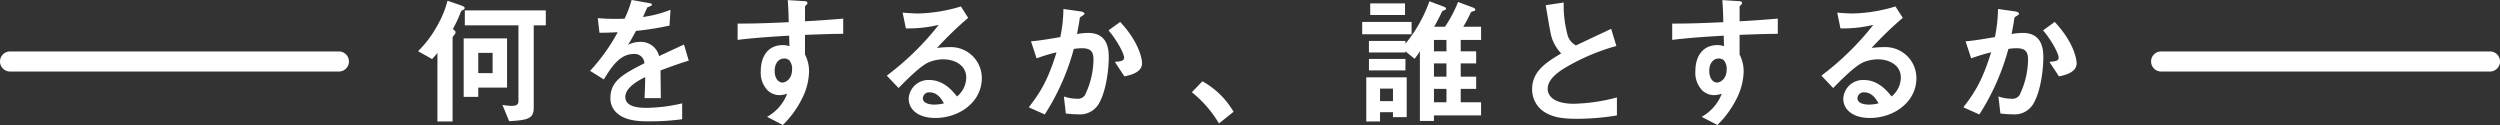 <svg xmlns="http://www.w3.org/2000/svg" width="520" height="26" viewBox="0 0 520 26"><rect x="0" y="0" width="520" height="26" fill="#333333" stroke="none"/><g transform="translate(-1329.722 -1721.256)"><path d="M1400.213,1735.678h-68.4a2.089,2.089,0,0,1,0-4.178h68.4a2.089,2.089,0,0,1,0,4.178Z" transform="translate(0 0.456)" fill="#fff"/><path d="M1829.225,1735.678h-68.4a2.089,2.089,0,0,1,0-4.178h68.4a2.089,2.089,0,0,1,0,4.178Z" transform="translate(18.411 0.456)" fill="#fff"/><g transform="translate(1416.677 1721.256)"><path d="M1422.444,1723.328a.769.769,0,0,0-.468.438,24.875,24.875,0,0,1-1.637,3.507c.555.5.555.5.555.732a.837.837,0,0,1-.263.5c-.088.117-.35.38-.35.643v17.369h-3.151v-14.3a2.228,2.228,0,0,1-.38.5c-.088.118-.613.7-.73.82l-2.92-1.639a22.481,22.481,0,0,0,3.971-5.264,20.835,20.835,0,0,0,2.159-5.232l2.775.966c.585.2.79.351.79.555C1422.794,1723.153,1422.619,1723.241,1422.444,1723.328Zm3.18,16.14v1.932h-3.034v-12.165h9.019v10.233Zm11.535-12.956v17.171c0,2.338-1.43,2.541-5.11,2.775l-1.4-3.389a13.38,13.38,0,0,0,1.841.206c1.229,0,1.492-.352,1.492-1.055v-15.708h-11.155v-3.1h16.845v3.1Zm-8.553,5.732h-2.982v4.215h2.982Z" transform="translate(-1413.099 -1721.25)" fill="#fff"/><path d="M1462.065,1735.909c0,1.141.058,4.767.058,5.762h-3.387c.088-1.667.117-3.1.146-4.387-1.111.556-4.147,2.077-4.147,4.124,0,1.9,2.249,2.281,4.379,2.281a33.718,33.718,0,0,0,7.447-.936v3.3a48.253,48.253,0,0,1-6.95.439c-1.635,0-5.023,0-6.862-1.96a4,4,0,0,1-1.111-2.866c0-3.627,2.688-5,7.068-7.253a2.024,2.024,0,0,0-2.219-1.93c-2.862,0-4.614,2.661-6.22,5.294l-2.862-1.784a38.891,38.891,0,0,0,5.753-8.043c-1.665.088-2.57.117-3.8.117l-.35-3.042a41.023,41.023,0,0,0,5.577.117,22.69,22.69,0,0,0,1.46-3.89l3.65.643c.088.029.584.088.584.292,0,.176-.117.263-.292.322-.058.029-.642.292-.672.292-.03.029-.759,1.667-.905,1.989a24.625,24.625,0,0,0,5.723-1.492l-.2,3.276a61.425,61.425,0,0,1-6.979,1.111c-.934,1.725-1.168,2.135-1.666,2.9a5.651,5.651,0,0,1,2.512-.614,3.914,3.914,0,0,1,3.971,2.954c3.417-1.609,3.8-1.784,5.168-2.4l.994,3.334C1465.628,1734.593,1464.226,1735.09,1462.065,1735.909Z" transform="translate(-1411.627 -1721.256)" fill="#fff"/><path d="M1490.848,1728.508v4.094a7.553,7.553,0,0,1,.847,3.568,13.13,13.13,0,0,1-1.489,5.645,20.29,20.29,0,0,1-3.971,5.44l-3.271-1.7a9.33,9.33,0,0,0,4.176-4.8,5.868,5.868,0,0,1-1.577.292,3.674,3.674,0,0,1-2.395-.907,5.239,5.239,0,0,1-1.518-4.065c0-3.217,1.606-5.44,4.585-5.44a3.846,3.846,0,0,1,1.372.234l-.058-2.193c-2.6.146-7.009.409-10.717.877v-3.393c1.986,0,4.5,0,10.629-.292-.029-.907-.029-2.457-.2-4.592l3.241.2c.672.029.847.117.847.409,0,.176-.058.263-.263.439s-.234.234-.234.351v3.012c4.059-.234,4.964-.322,7.943-.556v3.159C1496.571,1728.3,1494.644,1728.362,1490.848,1728.508Zm-3.241,5.323a1.518,1.518,0,0,0-1.081-.409c-1.168,0-1.986,1.024-1.986,2.574,0,1.755.935,2.427,1.606,2.427.613,0,2.015-.643,2.015-2.72A2.73,2.73,0,0,0,1487.606,1733.831Z" transform="translate(-1410.364 -1721.255)" fill="#fff"/><path d="M1516.659,1745.736c-3.65,0-5.519-1.843-5.519-4.007a4.093,4.093,0,0,1,4.293-3.89c3.037,0,4.934,2.4,5.753,3.422a5.154,5.154,0,0,0,1.927-3.89c0-2.9-2.834-3.831-4.731-3.831a7.909,7.909,0,0,0-3.329.731c-1.811.965-4.38,3.568-6.015,5.235l-2.453-2.574a57.687,57.687,0,0,0,10.8-10.558,27.219,27.219,0,0,1-6.833.731l-.672-3.276c.7.058,2.365.175,3.27.175a33.047,33.047,0,0,0,8.849-1.462l1.518,2.369a72.281,72.281,0,0,0-6.483,6.259,23.211,23.211,0,0,1,2.833-.175,6.442,6.442,0,0,1,6.483,6.464C1526.354,1742.315,1521.8,1745.736,1516.659,1745.736Zm-1.11-5.323a1.287,1.287,0,0,0-1.46,1.228c0,1.024,1.343,1.316,2.395,1.316a8.289,8.289,0,0,0,1.986-.263C1518.089,1742.022,1517.214,1740.414,1515.549,1740.414Z" transform="translate(-1409.087 -1721.199)" fill="#fff"/><path d="M1549.5,1742.7a4.535,4.535,0,0,1-4.38,2.252,18.455,18.455,0,0,1-2.511-.175l-.409-3.539a8.139,8.139,0,0,0,2.628.468,1.792,1.792,0,0,0,1.751-.731,17.3,17.3,0,0,0,1.781-7.282c0-1.55-.32-2.486-2.423-2.486a10.994,10.994,0,0,0-1.666.146,48.516,48.516,0,0,1-6.044,13.629l-3.329-1.492c2.57-3.276,4.059-5.879,5.782-11.435a36.742,36.742,0,0,0-4.147,1.258l-1.169-3.539c2.132-.176,4.819-.673,6.1-.878a30.4,30.4,0,0,0,.642-5.849l3.562.5c.234.029.818.2.818.468,0,.117-.057.2-.379.409-.527.322-.584.351-.614.643-.145,1.053-.35,2.077-.554,3.188a13.658,13.658,0,0,1,2.306-.234c3.972,0,4.294,3.246,4.294,5.03C1551.54,1735.478,1551.044,1740.011,1549.5,1742.7Zm5.286-5.645-1.987-3.012c1.256-.117,1.927-.176,1.927-.877,0-.906-1.634-3.831-3.24-5.674l2.424-1.755c3.825,4.094,4.554,7.546,4.554,8.6C1558.46,1736,1556.651,1736.706,1554.781,1737.057Z" transform="translate(-1407.872 -1721.176)" fill="#fff"/><path d="M1569.62,1737.44a17.2,17.2,0,0,1,6.484,6.347l-3.037,2.427a24.037,24.037,0,0,0-5.637-6.492Z" transform="translate(-1406.476 -1720.536)" fill="#fff"/><path d="M1601.4,1728.379v-2.571h10.276v2.571Zm6.4,17.226v-1.024h-2.69v1.93h-2.859v-9.179h8.407v8.273Zm-4.994-9.71V1733.5h7.59v2.394Zm13.518,9.359v1.141H1613.4v-14.506a12.87,12.87,0,0,1-1.11,1.58l-1.9-1.55v.233H1602.8v-2.394h7.593v.584a29.589,29.589,0,0,0,4.993-8.831l3.037,1.141c.088.028.409.174.409.379,0,.234-.234.322-.38.352a.635.635,0,0,0-.5.379c-.38.849-1.2,2.37-1.577,3.043h2.249a26.246,26.246,0,0,0,2.713-5.148l3.212,1.2c.088.03.38.206.38.381a.289.289,0,0,1-.235.292c-.524.147-.583.147-.758.409a22.7,22.7,0,0,1-1.519,2.867h3.709v2.745h-4.234v2.373h3.212v2.511h-3.212v2.753h3.212v2.54h-3.212v2.783h4.234v2.745Zm-13.255-20.882v-2.423h7.24v2.423Zm4.732,15.3h-2.69v2.607h2.69Zm11.126-10.119h-2.6v2.373h2.6Zm0,4.884h-2.6v2.753h2.6Zm0,5.294h-2.6v2.783h2.6Z" transform="translate(-1405.018 -1721.245)" fill="#fff"/><path d="M1644.691,1745.947c-3.445,0-4.963-.409-6.424-1.17a5.575,5.575,0,0,1-2.978-5c0-3.656,2.833-5.528,6.045-7.429a9.194,9.194,0,0,1-1.724-2.632c-.408-.965-.554-1.813-1.488-7.4l3.738-.556a23.667,23.667,0,0,0,.847,6.931,3.56,3.56,0,0,0,1.694,1.989c3.358-1.579,3.738-1.755,7.328-3.451l1.082,3.568a43.9,43.9,0,0,0-10.806,4.621c-1.314.819-3.475,2.31-3.475,4.27,0,2.106,2.308,3.13,5.374,3.13a37.793,37.793,0,0,0,9.023-1.316v3.743A52.334,52.334,0,0,1,1644.691,1745.947Z" transform="translate(-1403.563 -1721.234)" fill="#fff"/><path d="M1677.244,1728.508v4.094a7.553,7.553,0,0,1,.847,3.568,13.121,13.121,0,0,1-1.49,5.645,20.27,20.27,0,0,1-3.97,5.44l-3.271-1.7a9.328,9.328,0,0,0,4.176-4.8,5.865,5.865,0,0,1-1.577.292,3.674,3.674,0,0,1-2.395-.907,5.238,5.238,0,0,1-1.518-4.065c0-3.217,1.606-5.44,4.585-5.44a3.846,3.846,0,0,1,1.372.234l-.058-2.193c-2.6.146-7.008.409-10.717.877v-3.393c1.986,0,4.5,0,10.629-.292-.029-.907-.029-2.457-.2-4.592l3.241.2c.672.029.847.117.847.409,0,.176-.058.263-.263.439s-.234.234-.234.351v3.012c4.059-.234,4.964-.322,7.943-.556v3.159C1682.967,1728.3,1681.04,1728.362,1677.244,1728.508Zm-3.241,5.323a1.518,1.518,0,0,0-1.081-.409c-1.168,0-1.986,1.024-1.986,2.574,0,1.755.934,2.427,1.606,2.427.613,0,2.014-.643,2.014-2.72A2.73,2.73,0,0,0,1674,1733.831Z" transform="translate(-1402.365 -1721.255)" fill="#fff"/><path d="M1703.054,1745.736c-3.65,0-5.519-1.843-5.519-4.007a4.093,4.093,0,0,1,4.294-3.89c3.037,0,4.935,2.4,5.753,3.422a5.158,5.158,0,0,0,1.927-3.89c0-2.9-2.833-3.831-4.731-3.831a7.909,7.909,0,0,0-3.329.731c-1.811.965-4.38,3.568-6.016,5.235l-2.453-2.574a57.684,57.684,0,0,0,10.8-10.558,27.22,27.22,0,0,1-6.833.731l-.671-3.276c.7.058,2.365.175,3.271.175a33.039,33.039,0,0,0,8.847-1.462l1.518,2.369a72.5,72.5,0,0,0-6.482,6.259,23.185,23.185,0,0,1,2.831-.175,6.442,6.442,0,0,1,6.484,6.464C1712.75,1742.315,1708.194,1745.736,1703.054,1745.736Zm-1.109-5.323a1.288,1.288,0,0,0-1.461,1.228c0,1.024,1.344,1.316,2.395,1.316a8.29,8.29,0,0,0,1.987-.263C1704.484,1742.022,1703.609,1740.414,1701.945,1740.414Z" transform="translate(-1401.088 -1721.199)" fill="#fff"/><path d="M1735.892,1742.7a4.536,4.536,0,0,1-4.381,2.252,18.476,18.476,0,0,1-2.511-.175l-.408-3.539a8.138,8.138,0,0,0,2.627.468,1.8,1.8,0,0,0,1.752-.731,17.312,17.312,0,0,0,1.781-7.282c0-1.55-.321-2.486-2.423-2.486a10.98,10.98,0,0,0-1.666.146,48.488,48.488,0,0,1-6.045,13.629l-3.328-1.492c2.57-3.276,4.058-5.879,5.782-11.435a36.764,36.764,0,0,0-4.148,1.258l-1.168-3.539c2.132-.176,4.818-.673,6.1-.878a30.39,30.39,0,0,0,.644-5.849l3.563.5c.232.029.817.2.817.468,0,.117-.058.2-.379.409-.526.322-.585.351-.613.643-.147,1.053-.351,2.077-.555,3.188a13.67,13.67,0,0,1,2.306-.234c3.971,0,4.294,3.246,4.294,5.03C1737.936,1735.478,1737.439,1740.011,1735.892,1742.7Zm5.284-5.645-1.985-3.012c1.255-.117,1.926-.176,1.926-.877,0-.906-1.635-3.831-3.24-5.674l2.423-1.755c3.826,4.094,4.556,7.546,4.556,8.6C1744.856,1736,1743.045,1736.706,1741.176,1737.057Z" transform="translate(-1399.873 -1721.176)" fill="#fff"/></g></g></svg>